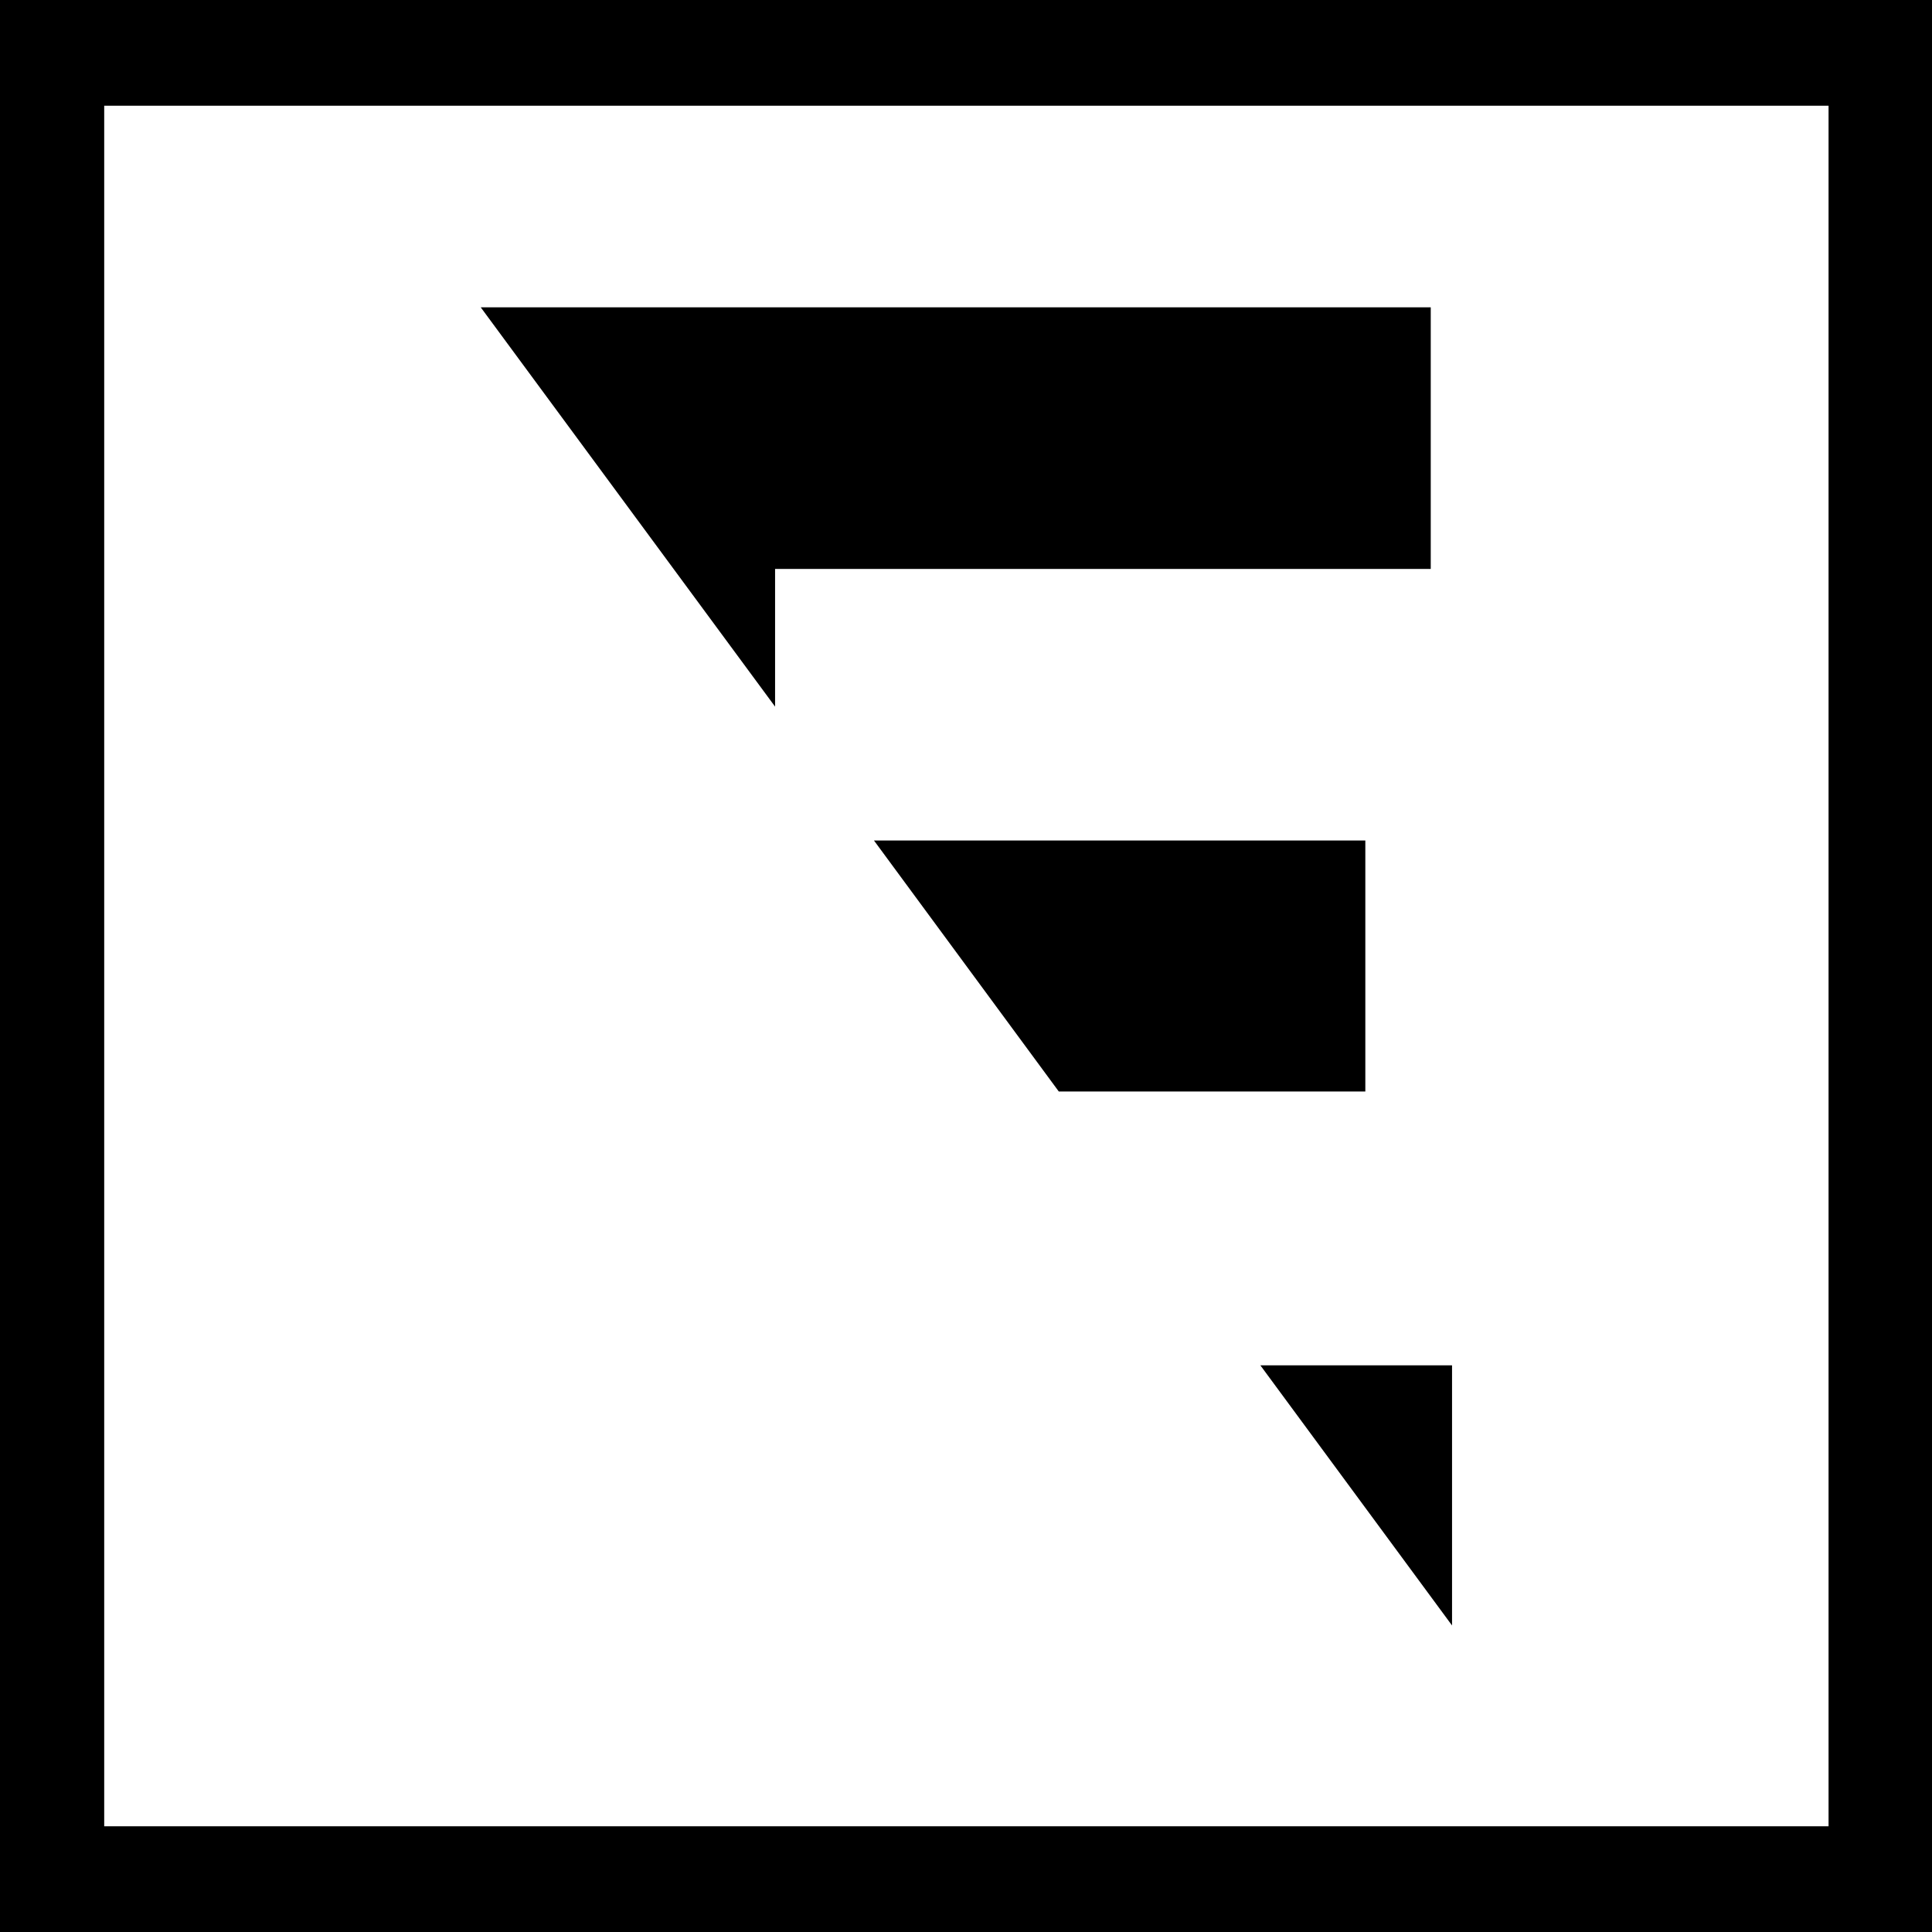 <?xml version="1.0" encoding="utf-8"?>
<svg xmlns="http://www.w3.org/2000/svg" xmlns:xlink="http://www.w3.org/1999/xlink" version="1.1" id="Calque_1" x="0px" y="0px" viewBox="0 0 254 254" style="enable-background:new 0 0 254 254;" xml:space="preserve">
<g>
	<g>
		<g>
			<g>
				<polygon points="179.5,110.5 114.9,110.5 139.2,143.5 179.5,143.5     "></polygon>
				<polygon points="101.9,74.8 188.1,74.8 188.1,40.4 63.2,40.4 101.9,92.9     "></polygon>
				<polygon points="165.7,179.5 190.9,213.7 190.9,179.5     "></polygon>
			</g>
			<path d="M254,254H0V0h254V254z M13.7,240.1h226.7V13.9H13.7V240.1z"></path>
		</g>
	</g>
</g>
</svg>
